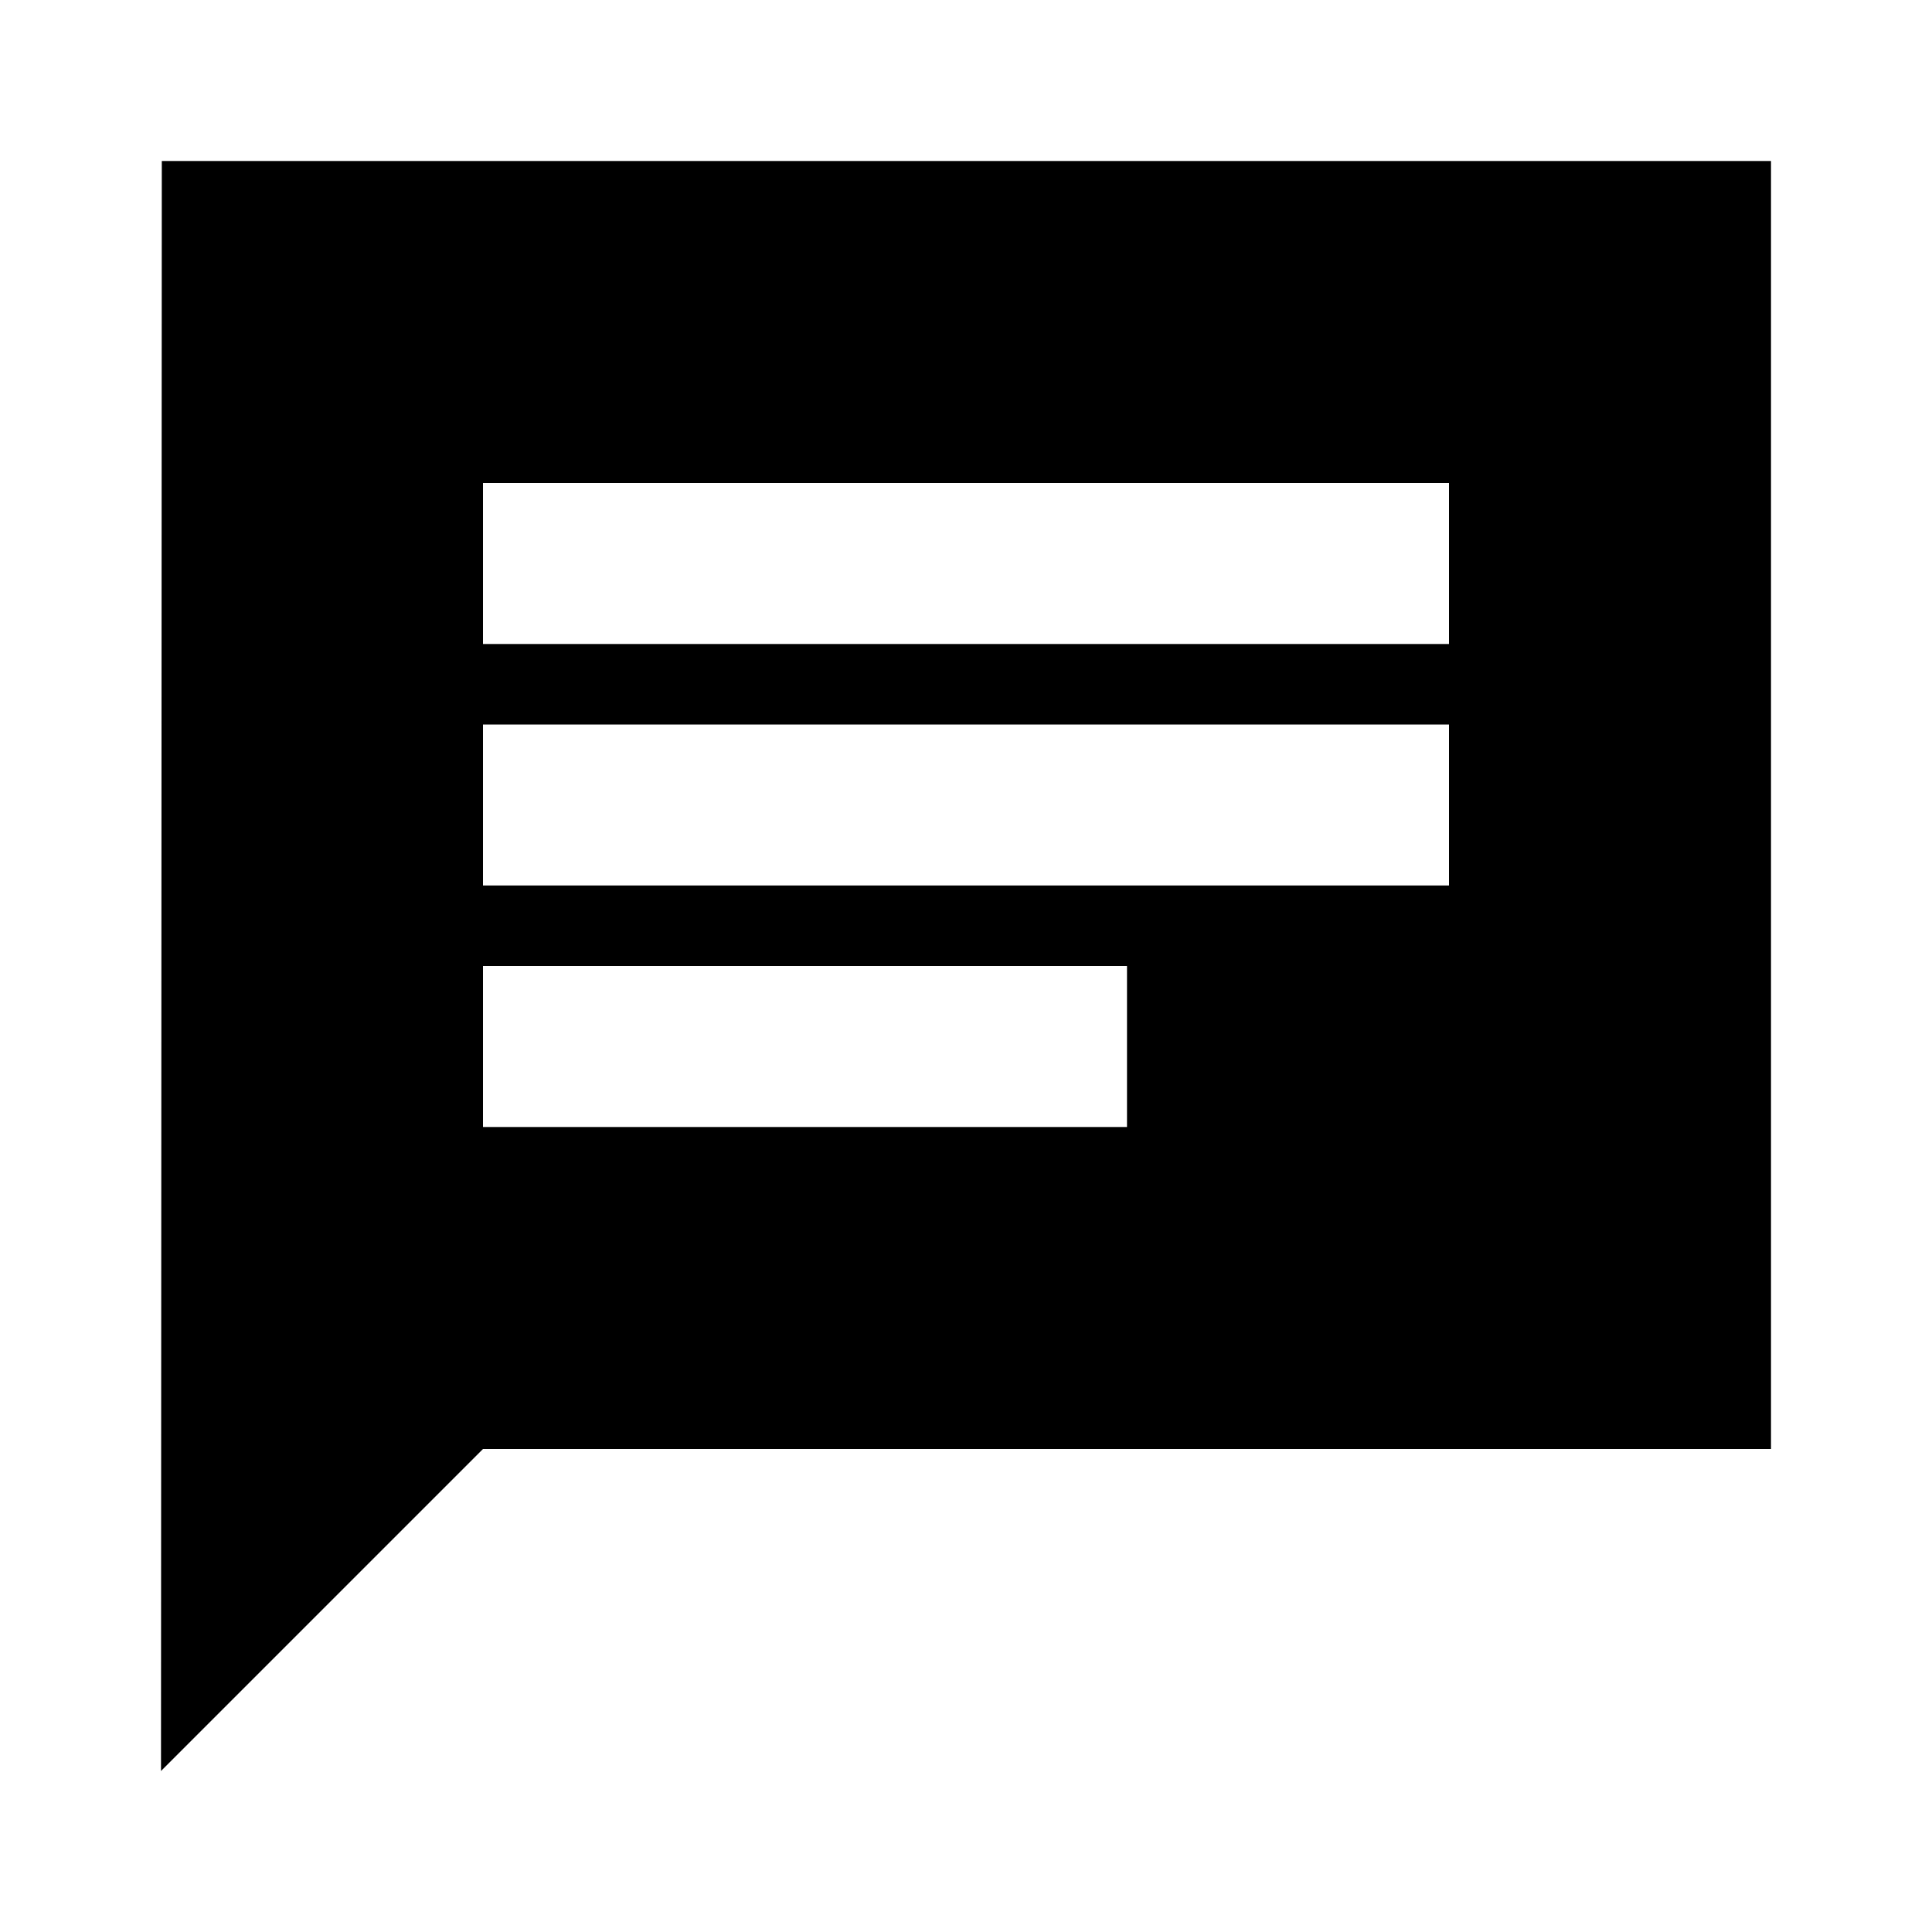 <svg xmlns="http://www.w3.org/2000/svg" height="24" viewBox="0 0 24 24" width="24"><path d="M0 0h24v24H0V0z" fill="none"/><path d="M22 2H2.01L2 22l4-4h16V2zM6 9h12v2H6V9zm8 5H6v-2h8v2zm4-6H6V6h12v2z"/></svg>
